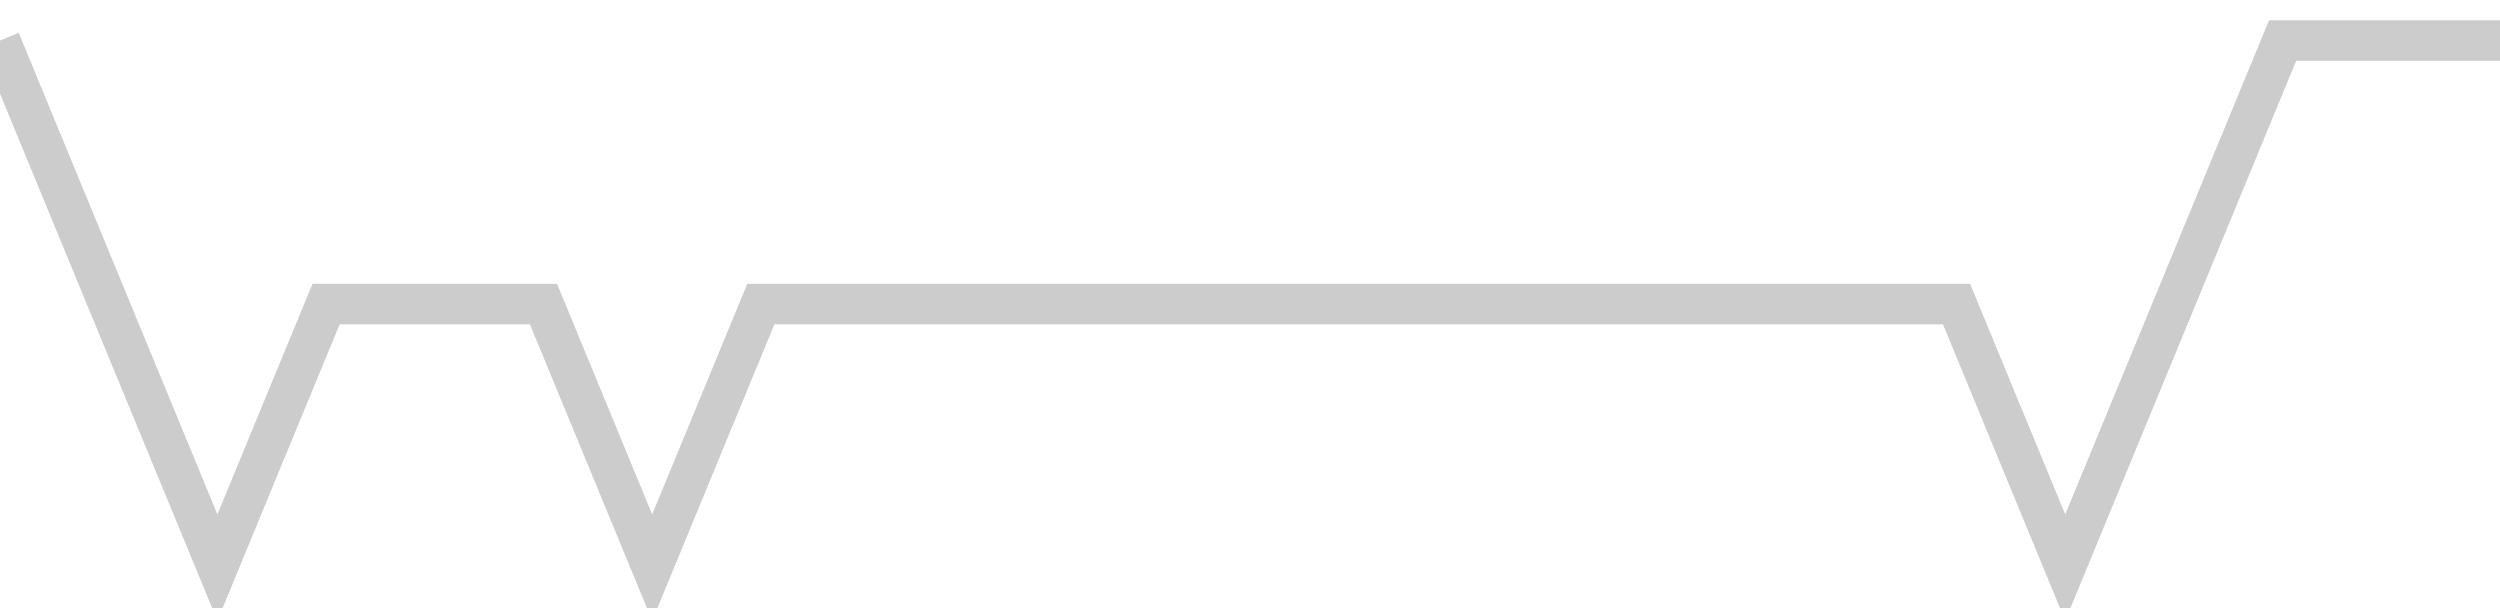 <!-- Generated with https://github.com/jxxe/sparkline/ --><svg viewBox="0 0 185 45" class="sparkline" xmlns="http://www.w3.org/2000/svg"><path class="sparkline--fill" d="M 0 3 L 0 3 L 8.043 22.5 L 16.087 42 L 24.13 22.5 L 32.174 22.5 L 40.217 22.5 L 48.261 42 L 56.304 22.5 L 64.348 22.5 L 72.391 22.5 L 80.435 22.5 L 88.478 22.5 L 96.522 22.5 L 104.565 22.5 L 112.609 22.5 L 120.652 22.5 L 128.696 22.5 L 136.739 22.5 L 144.783 22.5 L 152.826 42 L 160.87 22.5 L 168.913 3 L 176.957 3 L 185 3 V 45 L 0 45 Z" stroke="none" fill="none" ></path><path class="sparkline--line" d="M 0 3 L 0 3 L 8.043 22.5 L 16.087 42 L 24.13 22.5 L 32.174 22.5 L 40.217 22.5 L 48.261 42 L 56.304 22.5 L 64.348 22.5 L 72.391 22.5 L 80.435 22.5 L 88.478 22.5 L 96.522 22.5 L 104.565 22.5 L 112.609 22.5 L 120.652 22.5 L 128.696 22.5 L 136.739 22.5 L 144.783 22.5 L 152.826 42 L 160.87 22.5 L 168.913 3 L 176.957 3 L 185 3" fill="none" stroke-width="3" stroke="#CCCCCC" ></path></svg>